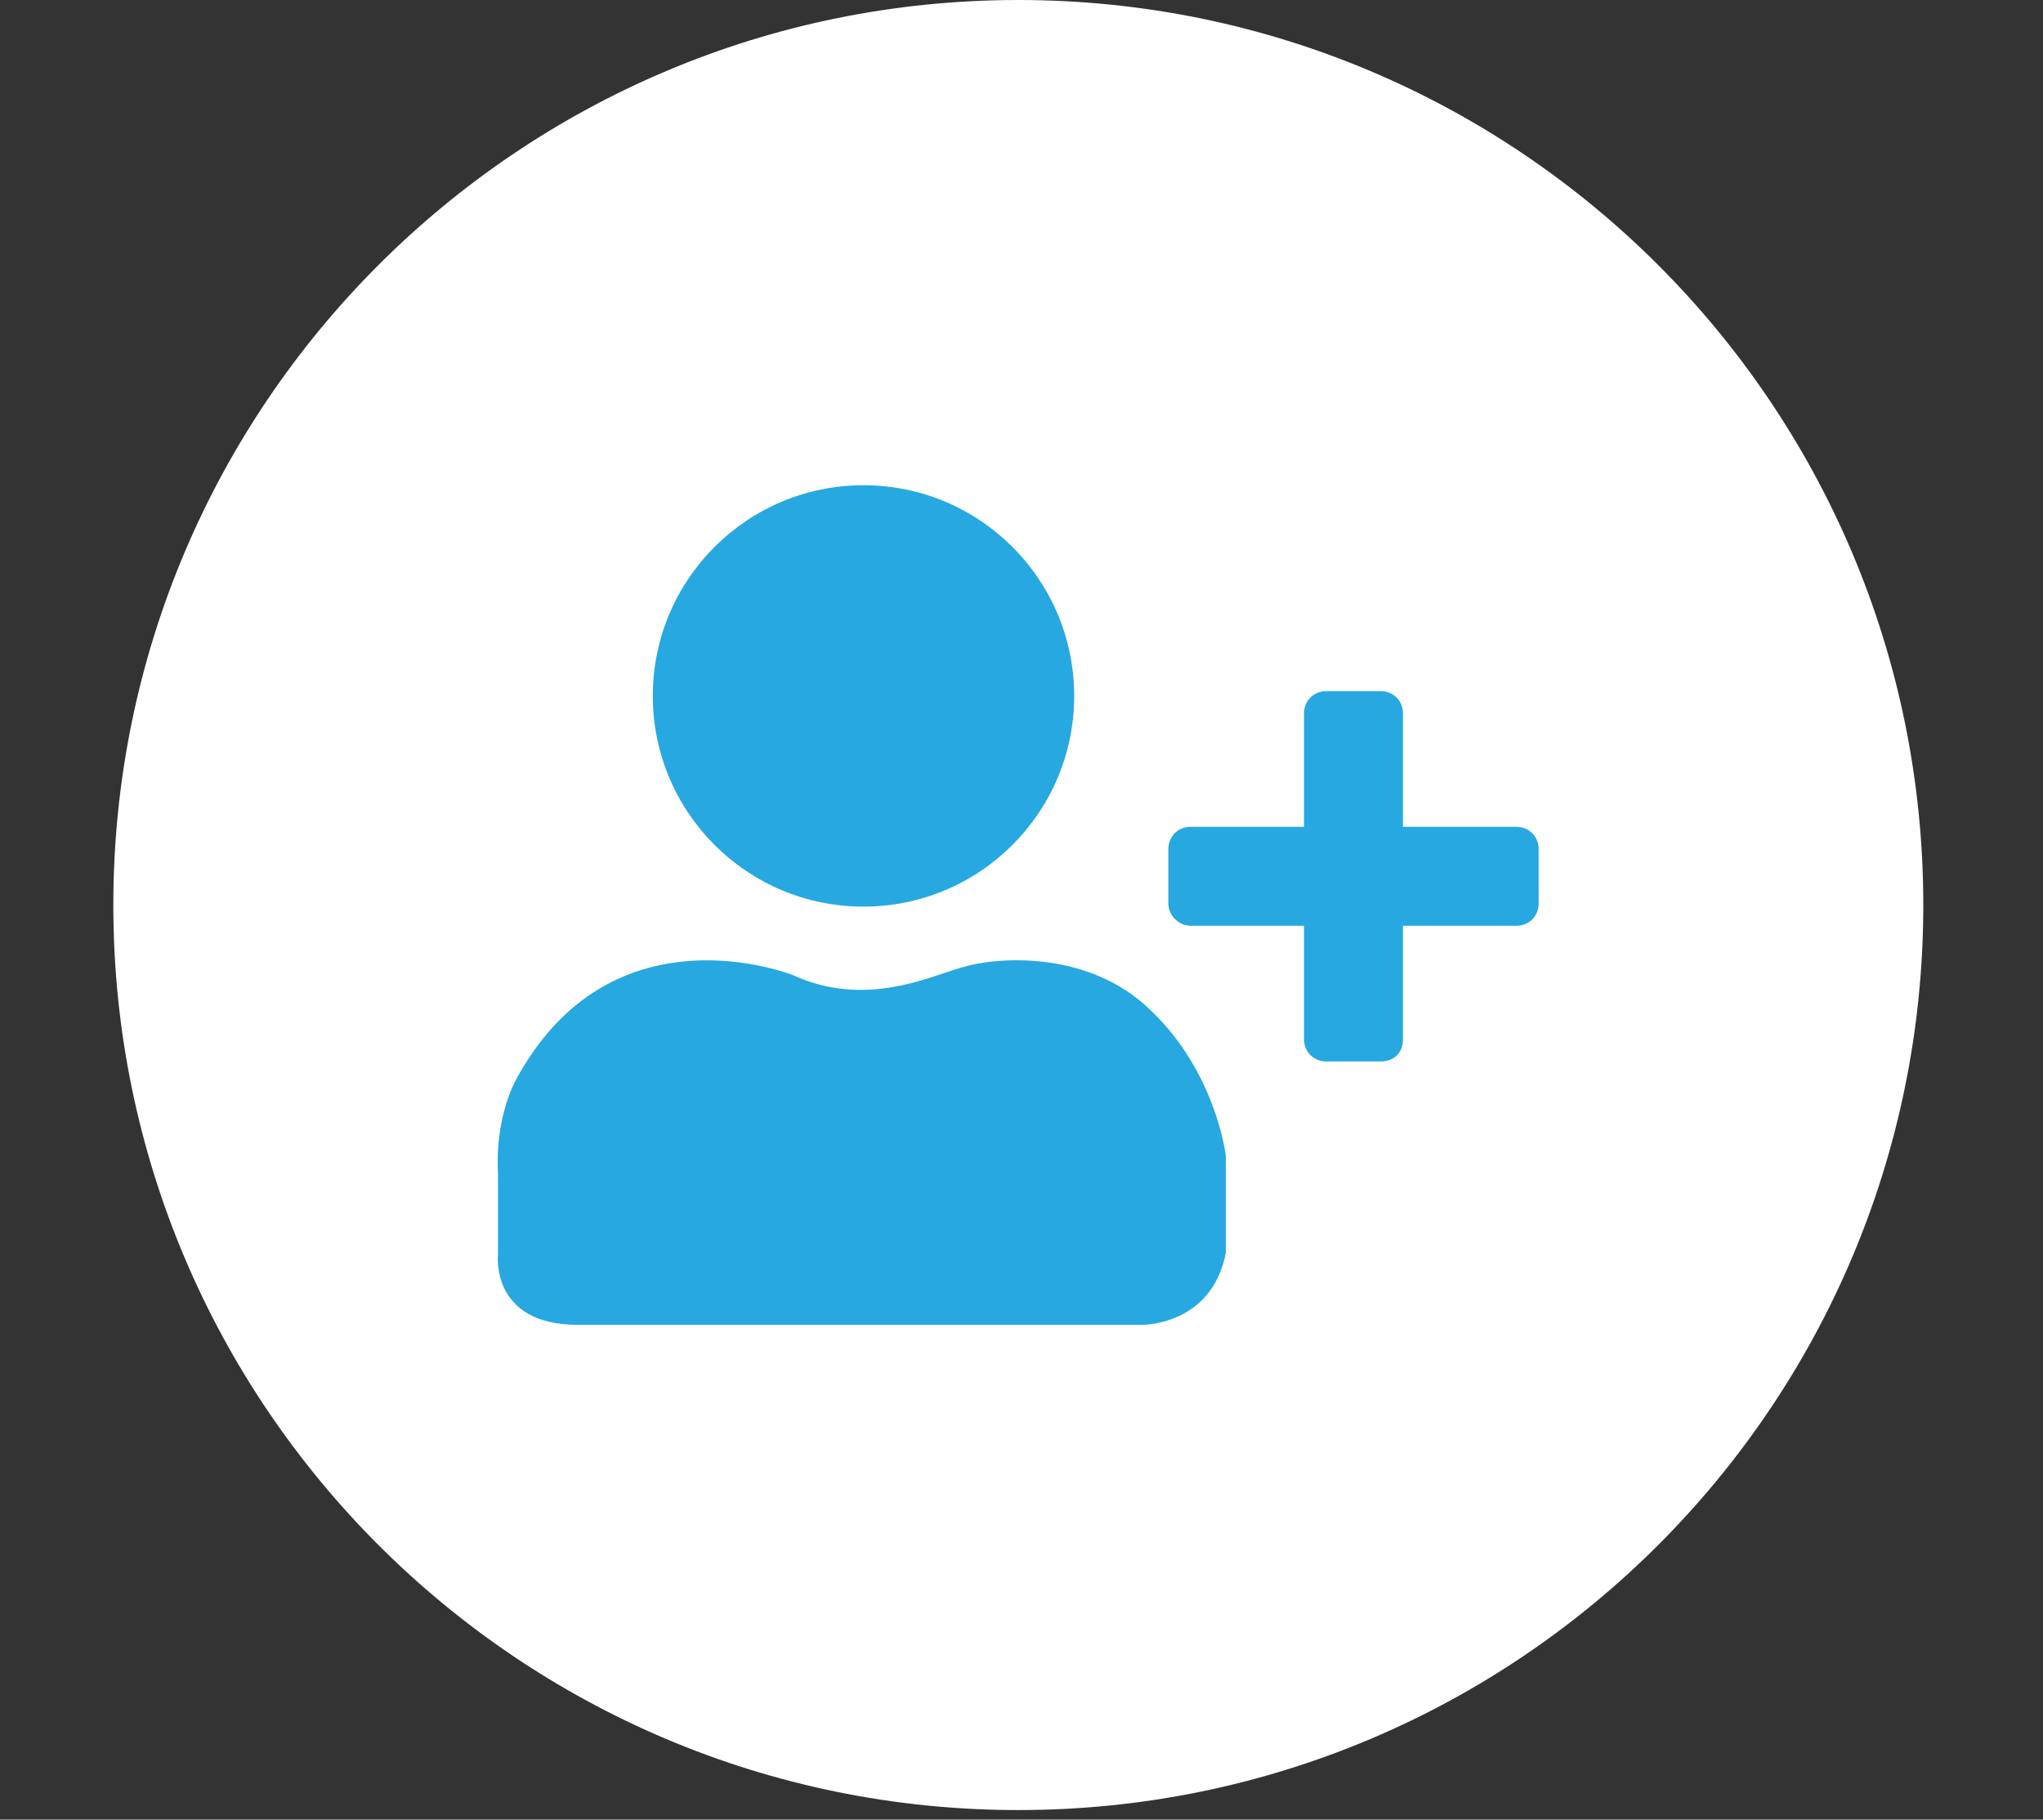 <svg xmlns="http://www.w3.org/2000/svg" width="128" height="114" viewBox="0 0 128 114" fill="none"><rect x="0" y="0" width="128" height="114" fill="#333333" stroke="none"/><g clip-path="url(#clip0_524_901)"><path d="M63.8 113.4C95.115 113.4 120.5 88.014 120.5 56.7C120.5 25.386 95.115 0 63.8 0C32.486 0 7.1 25.386 7.1 56.7C7.1 88.014 32.486 113.4 63.8 113.4Z" fill="white"></path><path d="M54.1 56.8C61.39 56.8 67.3 50.89 67.3 43.6C67.3 36.31 61.39 30.4 54.1 30.4C46.81 30.4 40.9 36.31 40.9 43.6C40.9 50.89 46.81 56.8 54.1 56.8Z" fill="#27A8E0"></path><path d="M49.7 61.1C49.7 61.1 38.3 56.5 32.3 67.7C32.3 67.7 31 70 31.2 73.5V78.6C31.2 78.6 30.7 83 36.2 83H71.5C71.5 83 75.9 83.1 76.8 78.5V72.4C76.8 72.4 76.2 67.2 72.1 63.3C68.1 59.4 62.2 60 60.3 60.6C58.4 61.1 54.3 63.2 49.7 61.1Z" fill="#27A8E0"></path><path d="M86.5 66.5H83.1C82.3 66.5 81.7 65.9 81.7 65.1V44.7C81.7 43.9 82.3 43.3 83.1 43.3H86.5C87.3 43.3 87.9 43.9 87.9 44.7V65.1C87.9 65.9 87.4 66.5 86.5 66.5Z" fill="#27A8E0"></path><path d="M73.2 56.6V53.2C73.2 52.4 73.8 51.8 74.6 51.8H95C95.8 51.8 96.4 52.4 96.4 53.2V56.6C96.4 57.4 95.8 58 95 58H74.6C73.9 58 73.2 57.4 73.2 56.6Z" fill="#27A8E0"></path></g><defs><clipPath id="clip0_524_901"><rect width="127.6" height="113.4" fill="white"></rect></clipPath></defs></svg>